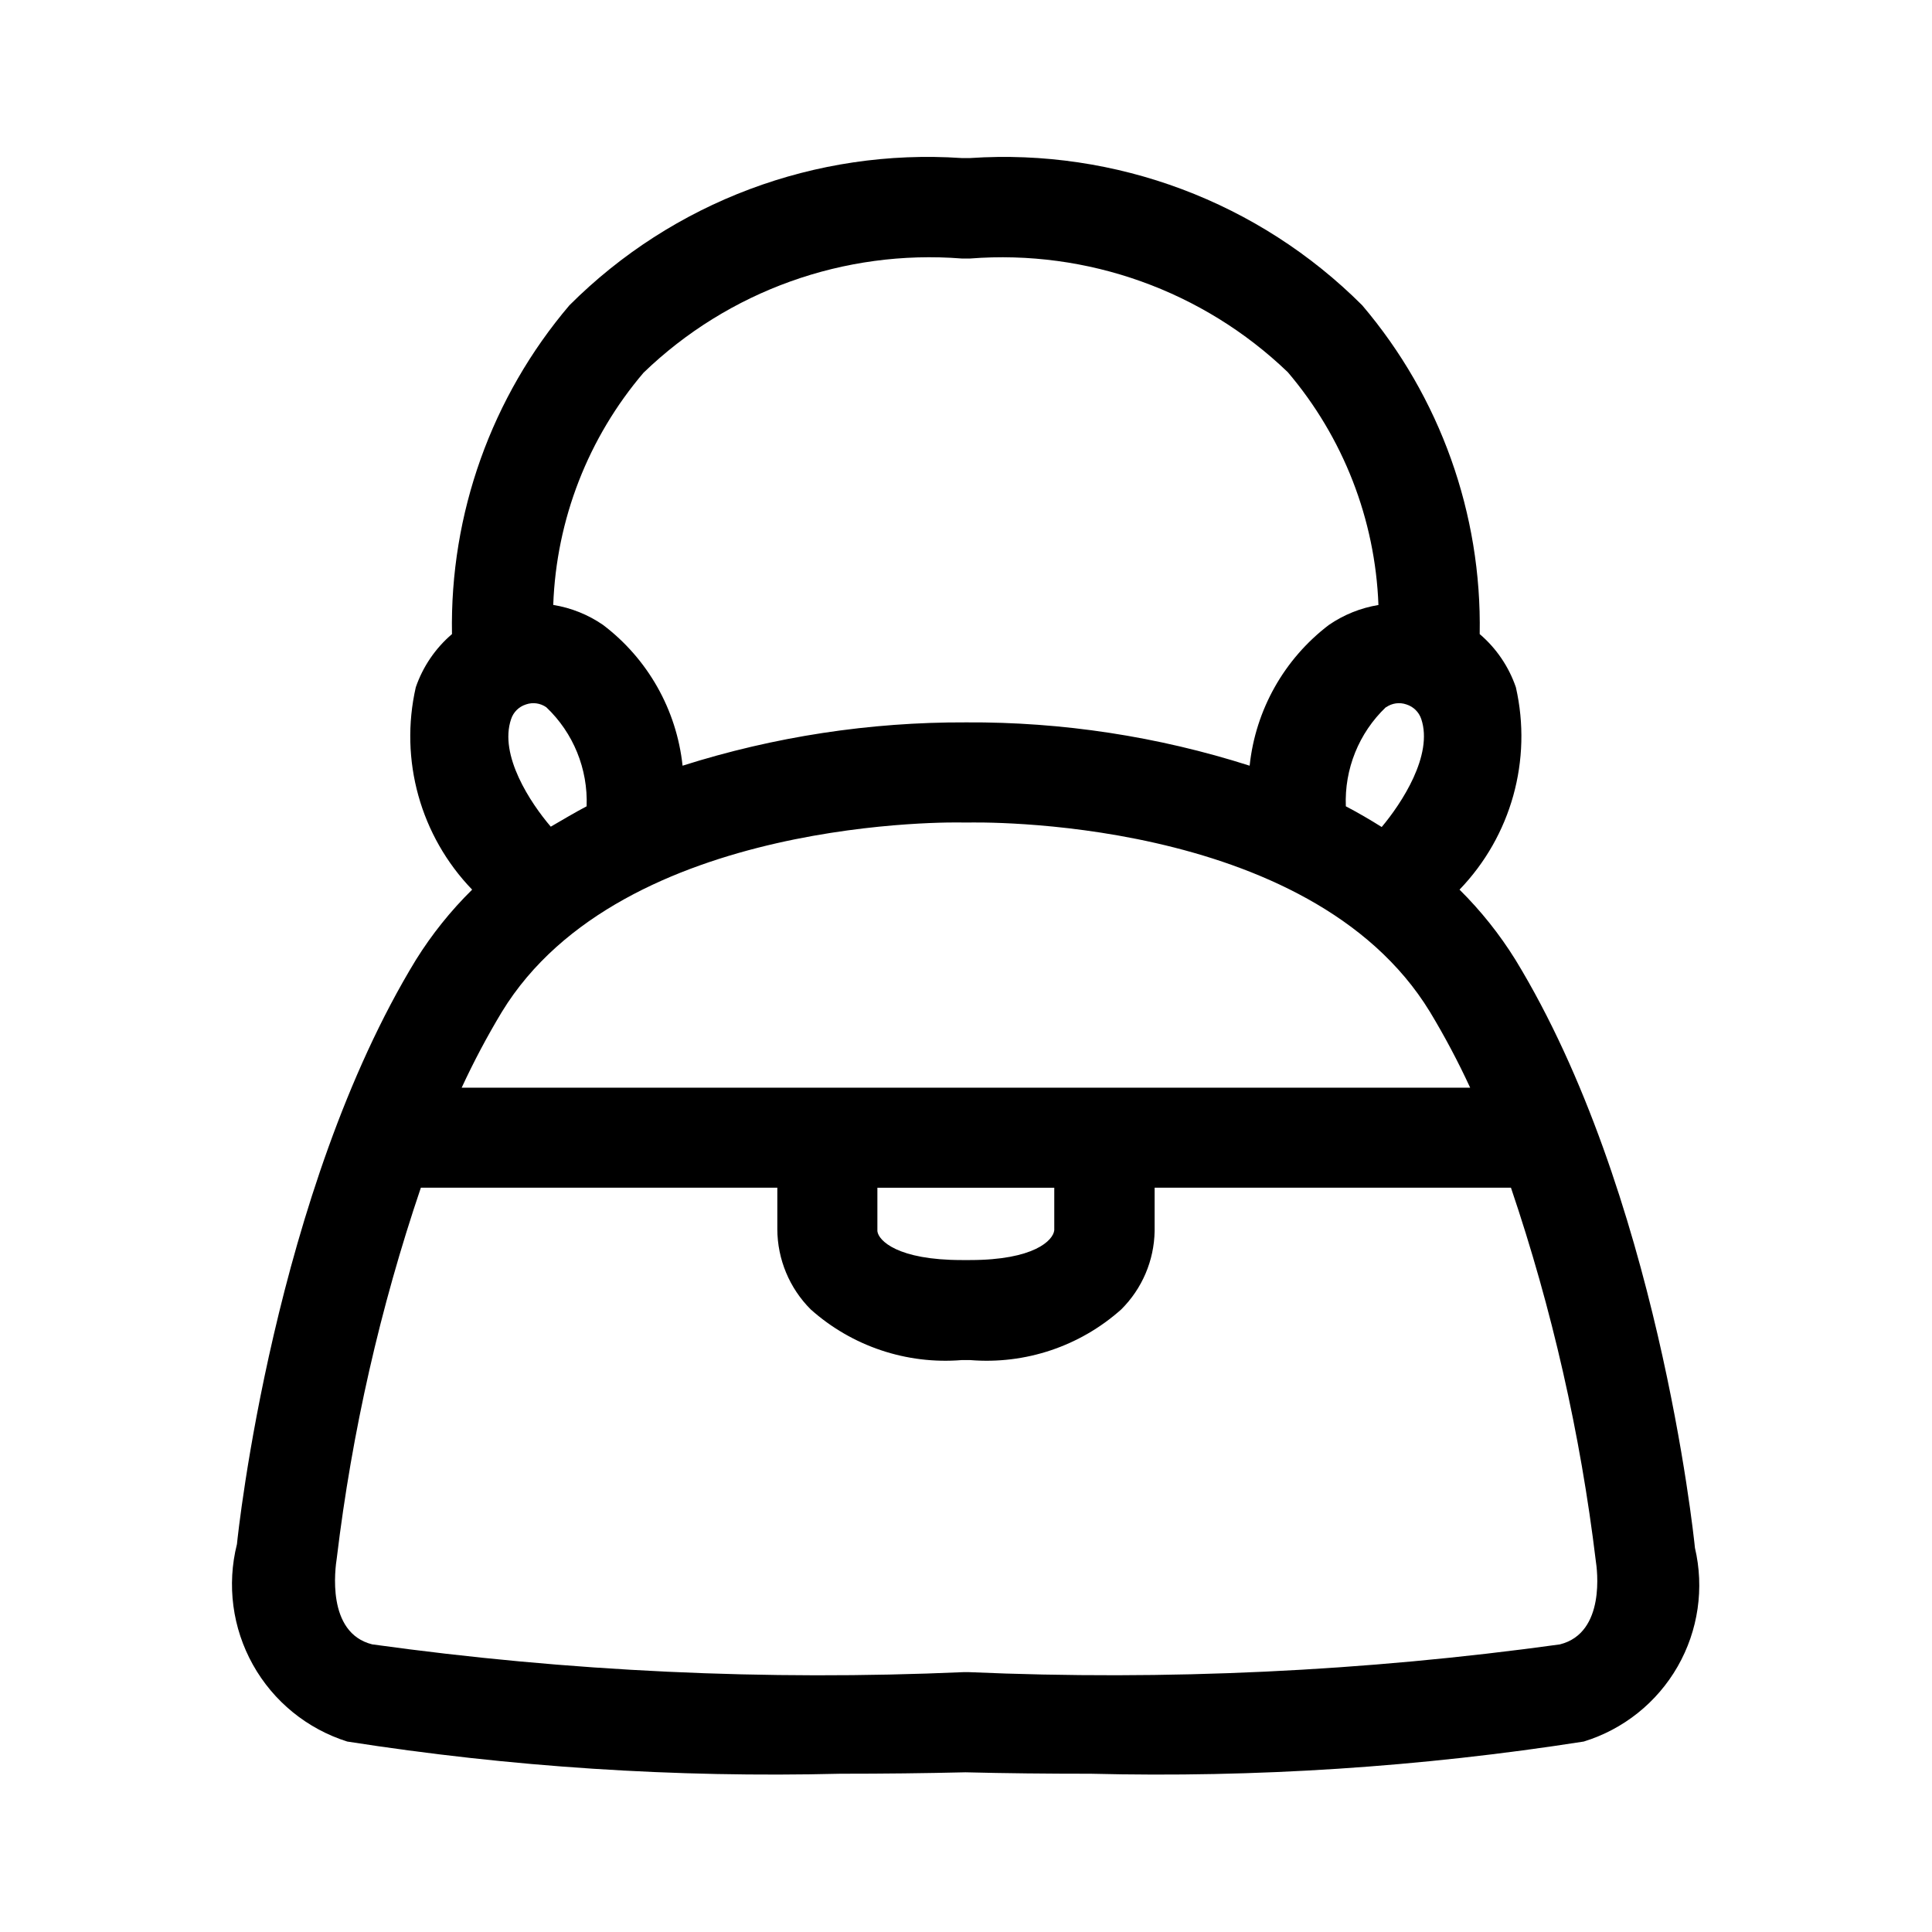 <?xml version="1.0" encoding="UTF-8"?>
<!-- Uploaded to: ICON Repo, www.iconrepo.com, Generator: ICON Repo Mixer Tools -->
<svg fill="#000000" width="800px" height="800px" version="1.1" viewBox="144 144 512 512" xmlns="http://www.w3.org/2000/svg">
 <path d="m593.17 554.13c-0.379-3.832-10.039-94.32-47.574-155.8-4.191-6.746-9.164-12.977-14.805-18.566 13.699-14.215 19.316-34.375 14.934-53.621-1.875-5.477-5.188-10.352-9.59-14.105 0.586-31.867-10.484-62.848-31.129-87.125-27.391-27.395-65.277-41.621-103.93-39.027h-2.215c-38.652-2.606-76.551 11.613-103.95 39.012-20.652 24.281-31.719 55.27-31.129 87.141-4.394 3.754-7.707 8.617-9.59 14.086-4.391 19.254 1.223 39.426 14.934 53.641-5.668 5.582-10.664 11.816-14.879 18.566-37.535 61.484-47.18 151.97-47.449 154.87-2.719 10.805-1.207 22.238 4.227 31.965 5.43 9.727 14.371 17.008 24.996 20.359 43.211 6.762 86.941 9.613 130.66 8.531 11.426 0 22.617-0.125 33.18-0.379 10.562 0.27 21.754 0.379 33.18 0.379 43.723 1.086 87.457-1.77 130.67-8.531 10.516-3.227 19.41-10.332 24.879-19.875s7.106-20.809 4.574-31.512zm-192.09-76.203h-2.215c-17.004 0-22.059-5.164-22.348-7.648v-11.516l46.875 0.004v11.246c-0.27 2.715-5.398 7.914-22.312 7.914zm-134.73-45.684c3.184-6.883 6.738-13.586 10.652-20.082 31.883-52.18 121.35-50.238 122.25-50.184h1.492c0.953 0 90.234-2.25 122.21 50.184 3.918 6.496 7.473 13.199 10.652 20.082zm13.102-97.684c0.609-1.848 2.066-3.285 3.922-3.871 1.812-0.637 3.82-0.359 5.398 0.738 7.176 6.805 11.07 16.371 10.688 26.254-3.223 1.691-6.387 3.598-9.5 5.398-5.363-6.262-13.785-18.965-10.508-28.52zm231.88-3.129v-0.004c1.574-1.102 3.582-1.375 5.394-0.738 1.855 0.586 3.312 2.023 3.926 3.871 3.203 9.555-5.219 22.328-10.488 28.609-3.113-1.961-6.281-3.797-9.5-5.488h-0.004c-0.402-9.867 3.457-19.43 10.598-26.254zm-196.79-88.656c22.484-21.691 53.188-32.711 84.332-30.266h2.215c31.066-2.422 61.688 8.531 84.172 30.105 14.719 17.285 23.188 39.027 24.039 61.715-4.715 0.777-9.199 2.582-13.137 5.289-11.84 9.012-19.438 22.504-20.996 37.301-24.293-7.754-49.656-11.629-75.156-11.48-25.488-0.098-50.832 3.773-75.125 11.48-1.574-14.816-9.207-28.32-21.086-37.316-3.949-2.719-8.457-4.527-13.188-5.289 0.816-22.625 9.246-44.309 23.93-61.539zm242.91 337c-51.922 7.18-104.39 9.645-156.75 7.359h-1.316c-52.367 2.309-104.84-0.152-156.75-7.359-12.219-3.059-9.805-20.133-9.375-22.922v-0.004c4.016-33.379 11.48-66.254 22.273-98.098h94.465v11.012c0.031 7.973 3.215 15.613 8.852 21.25 10.945 9.766 25.418 14.621 40.035 13.422h2.215c14.621 1.199 29.094-3.652 40.035-13.422 5.539-5.5 8.715-12.941 8.852-20.746v-11.516h94.43c10.891 32.125 18.426 65.289 22.492 98.961 0.305 1.926 2.699 19.004-9.5 22.062z"/>
</svg>